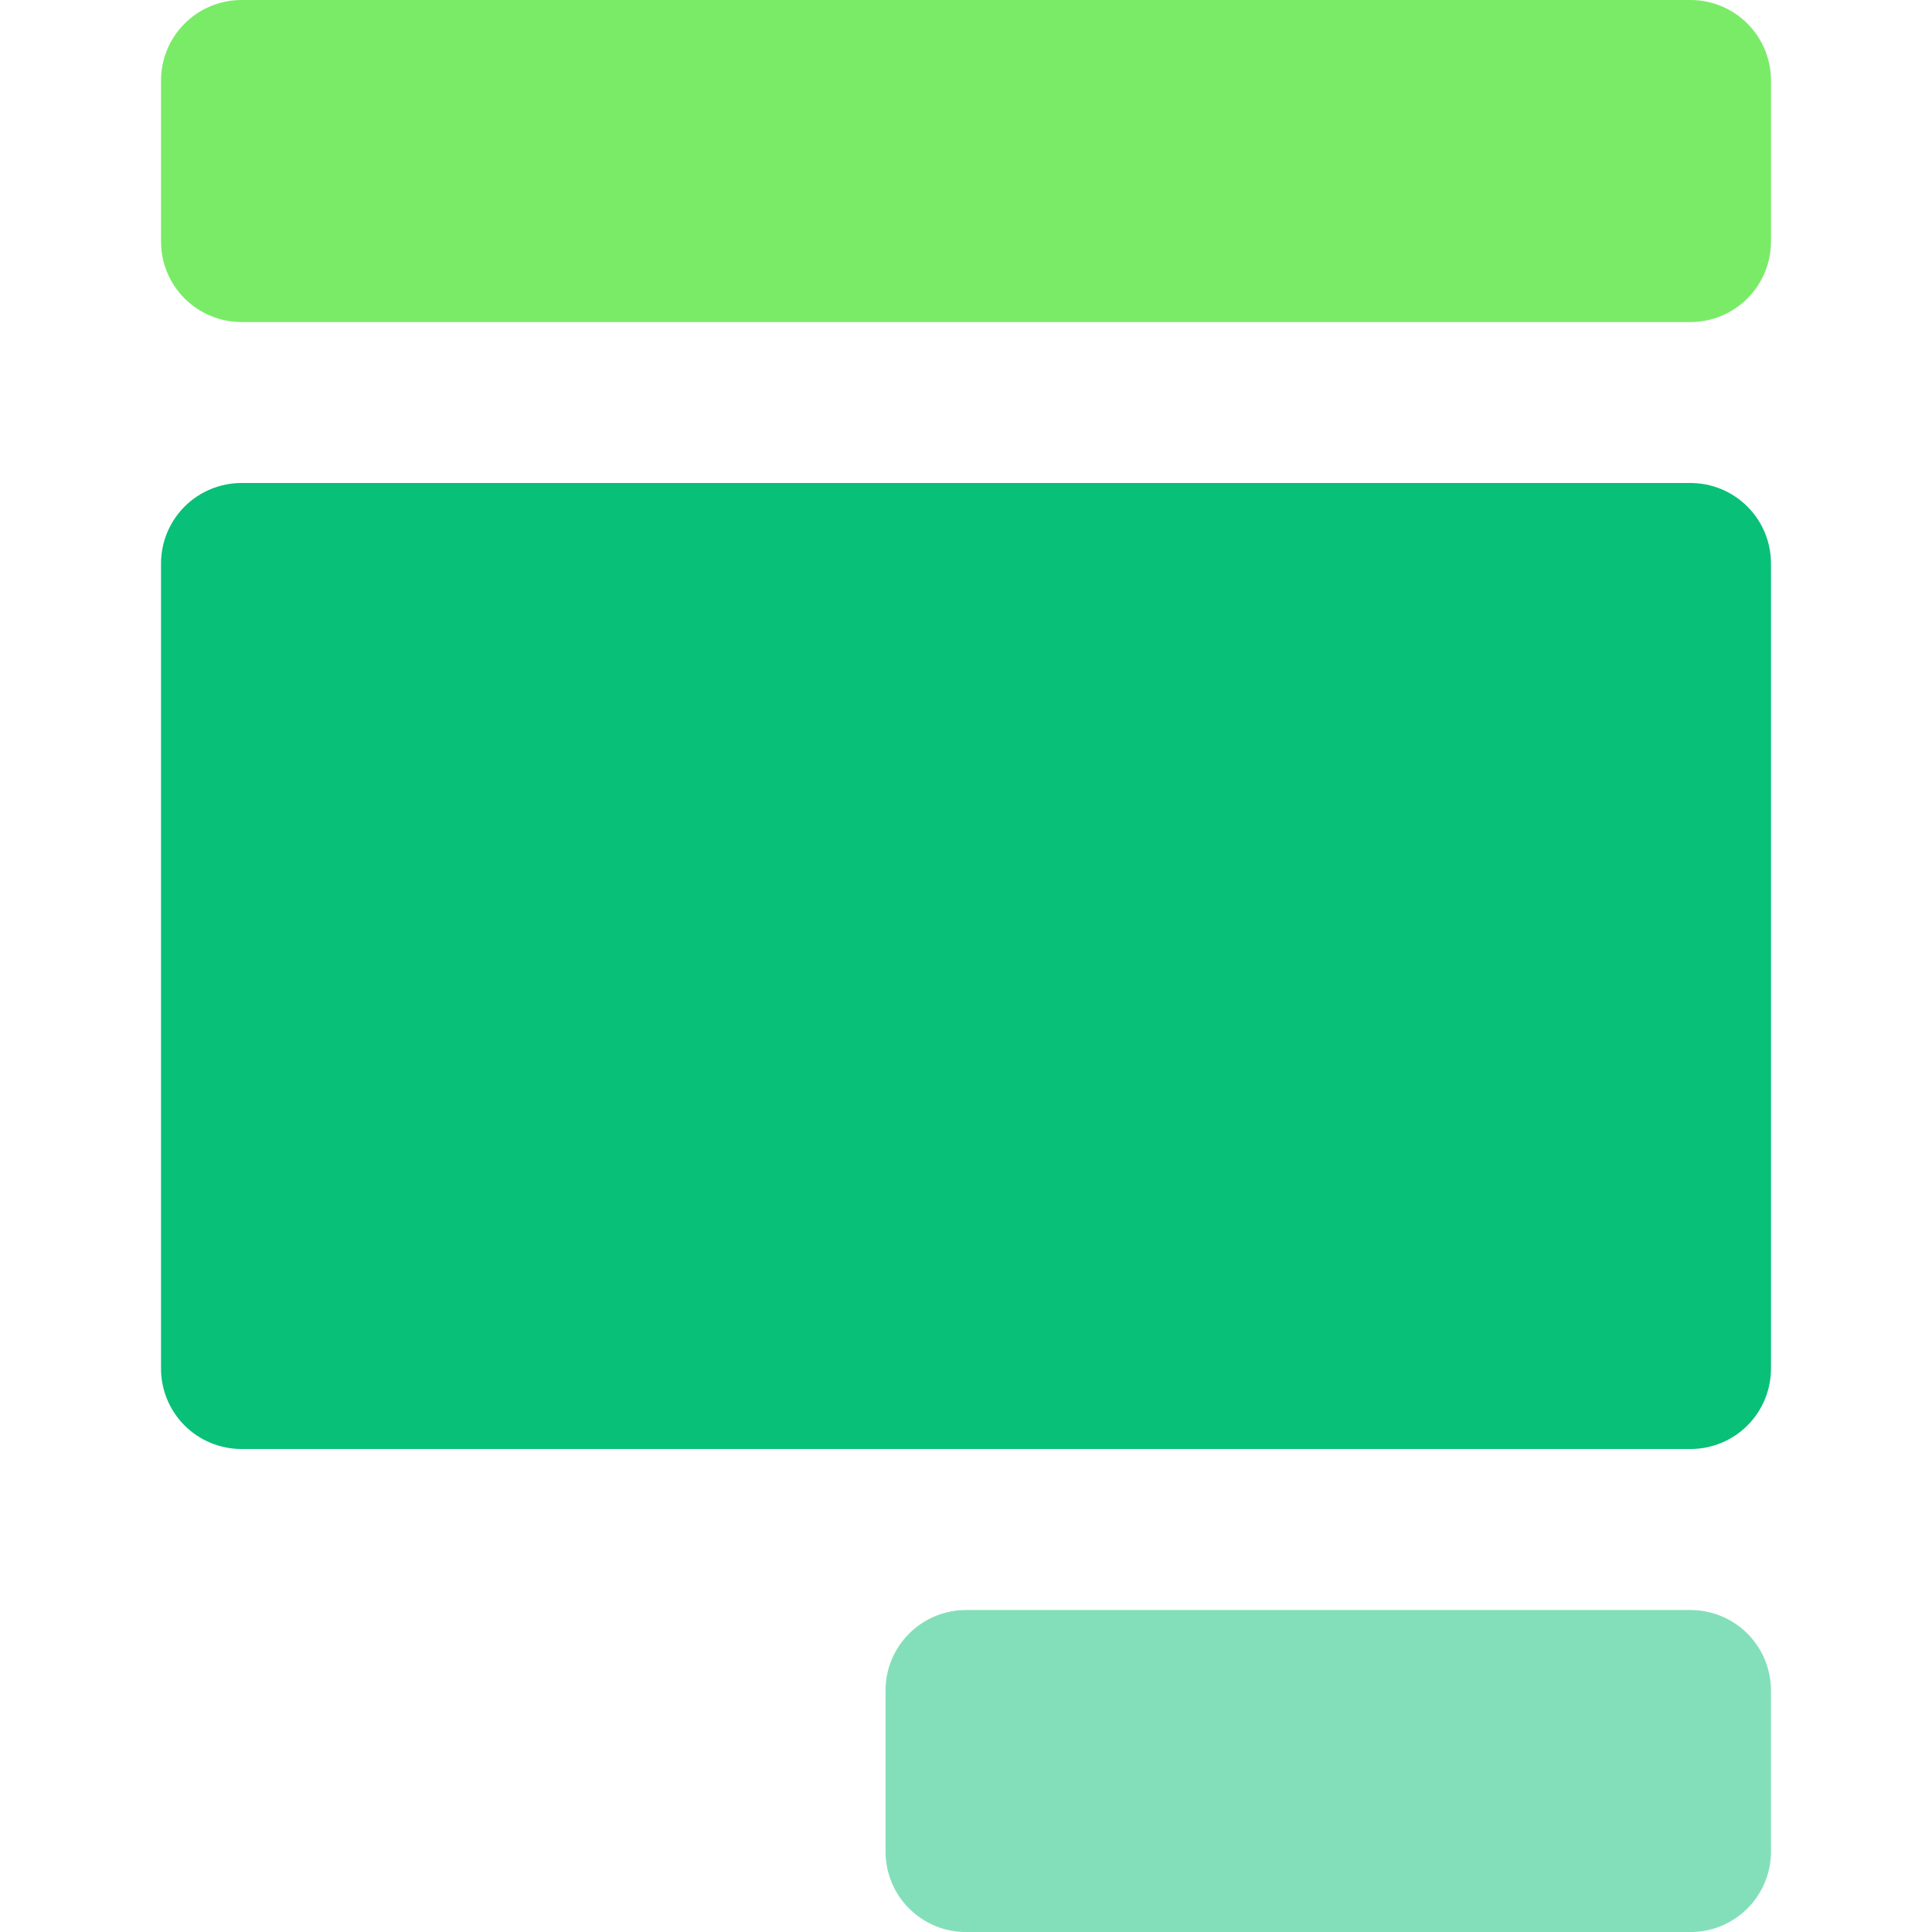 <svg width="32" height="32" viewBox="0 0 32 32" fill="none" xmlns="http://www.w3.org/2000/svg">
<g clip-path="url(#clip0_177_420)">
<path d="M28 32.001H16C15.646 32.001 15.307 31.86 15.057 31.61C14.807 31.36 14.667 31.021 14.667 30.667V28.001C14.667 27.647 14.807 27.308 15.057 27.058C15.307 26.808 15.646 26.667 16 26.667H28C28.354 26.667 28.693 26.808 28.943 27.058C29.193 27.308 29.333 27.647 29.333 28.001V30.667C29.333 31.021 29.193 31.36 28.943 31.61C28.693 31.86 28.354 32.001 28 32.001Z" fill="#08C077" fill-opacity="0.5"/>
<path d="M28 0H4C3.646 0 3.307 0.141 3.057 0.391C2.807 0.641 2.667 0.98 2.667 1.334V4C2.667 4.354 2.807 4.693 3.057 4.943C3.307 5.193 3.646 5.334 4 5.334H28C28.354 5.334 28.693 5.193 28.943 4.943C29.193 4.693 29.333 4.354 29.333 4V1.334C29.333 0.98 29.193 0.641 28.943 0.391C28.693 0.141 28.354 0 28 0Z" fill="#7AEB67"/>
<path d="M28 8H4C3.646 8 3.307 8.141 3.057 8.391C2.807 8.641 2.667 8.98 2.667 9.334V22.667C2.667 23.021 2.807 23.36 3.057 23.61C3.307 23.86 3.646 24 4 24H28C28.354 24 28.693 23.86 28.943 23.61C29.193 23.36 29.333 23.021 29.333 22.667V9.334C29.333 8.98 29.193 8.641 28.943 8.391C28.693 8.141 28.354 8 28 8Z" fill="#08C077"/>
</g>
<defs>
<clipPath id="clip0_177_420">
<rect width="32" height="32" fill="white" transform="translate(0 0)"/>
</clipPath>
</defs>
</svg>
